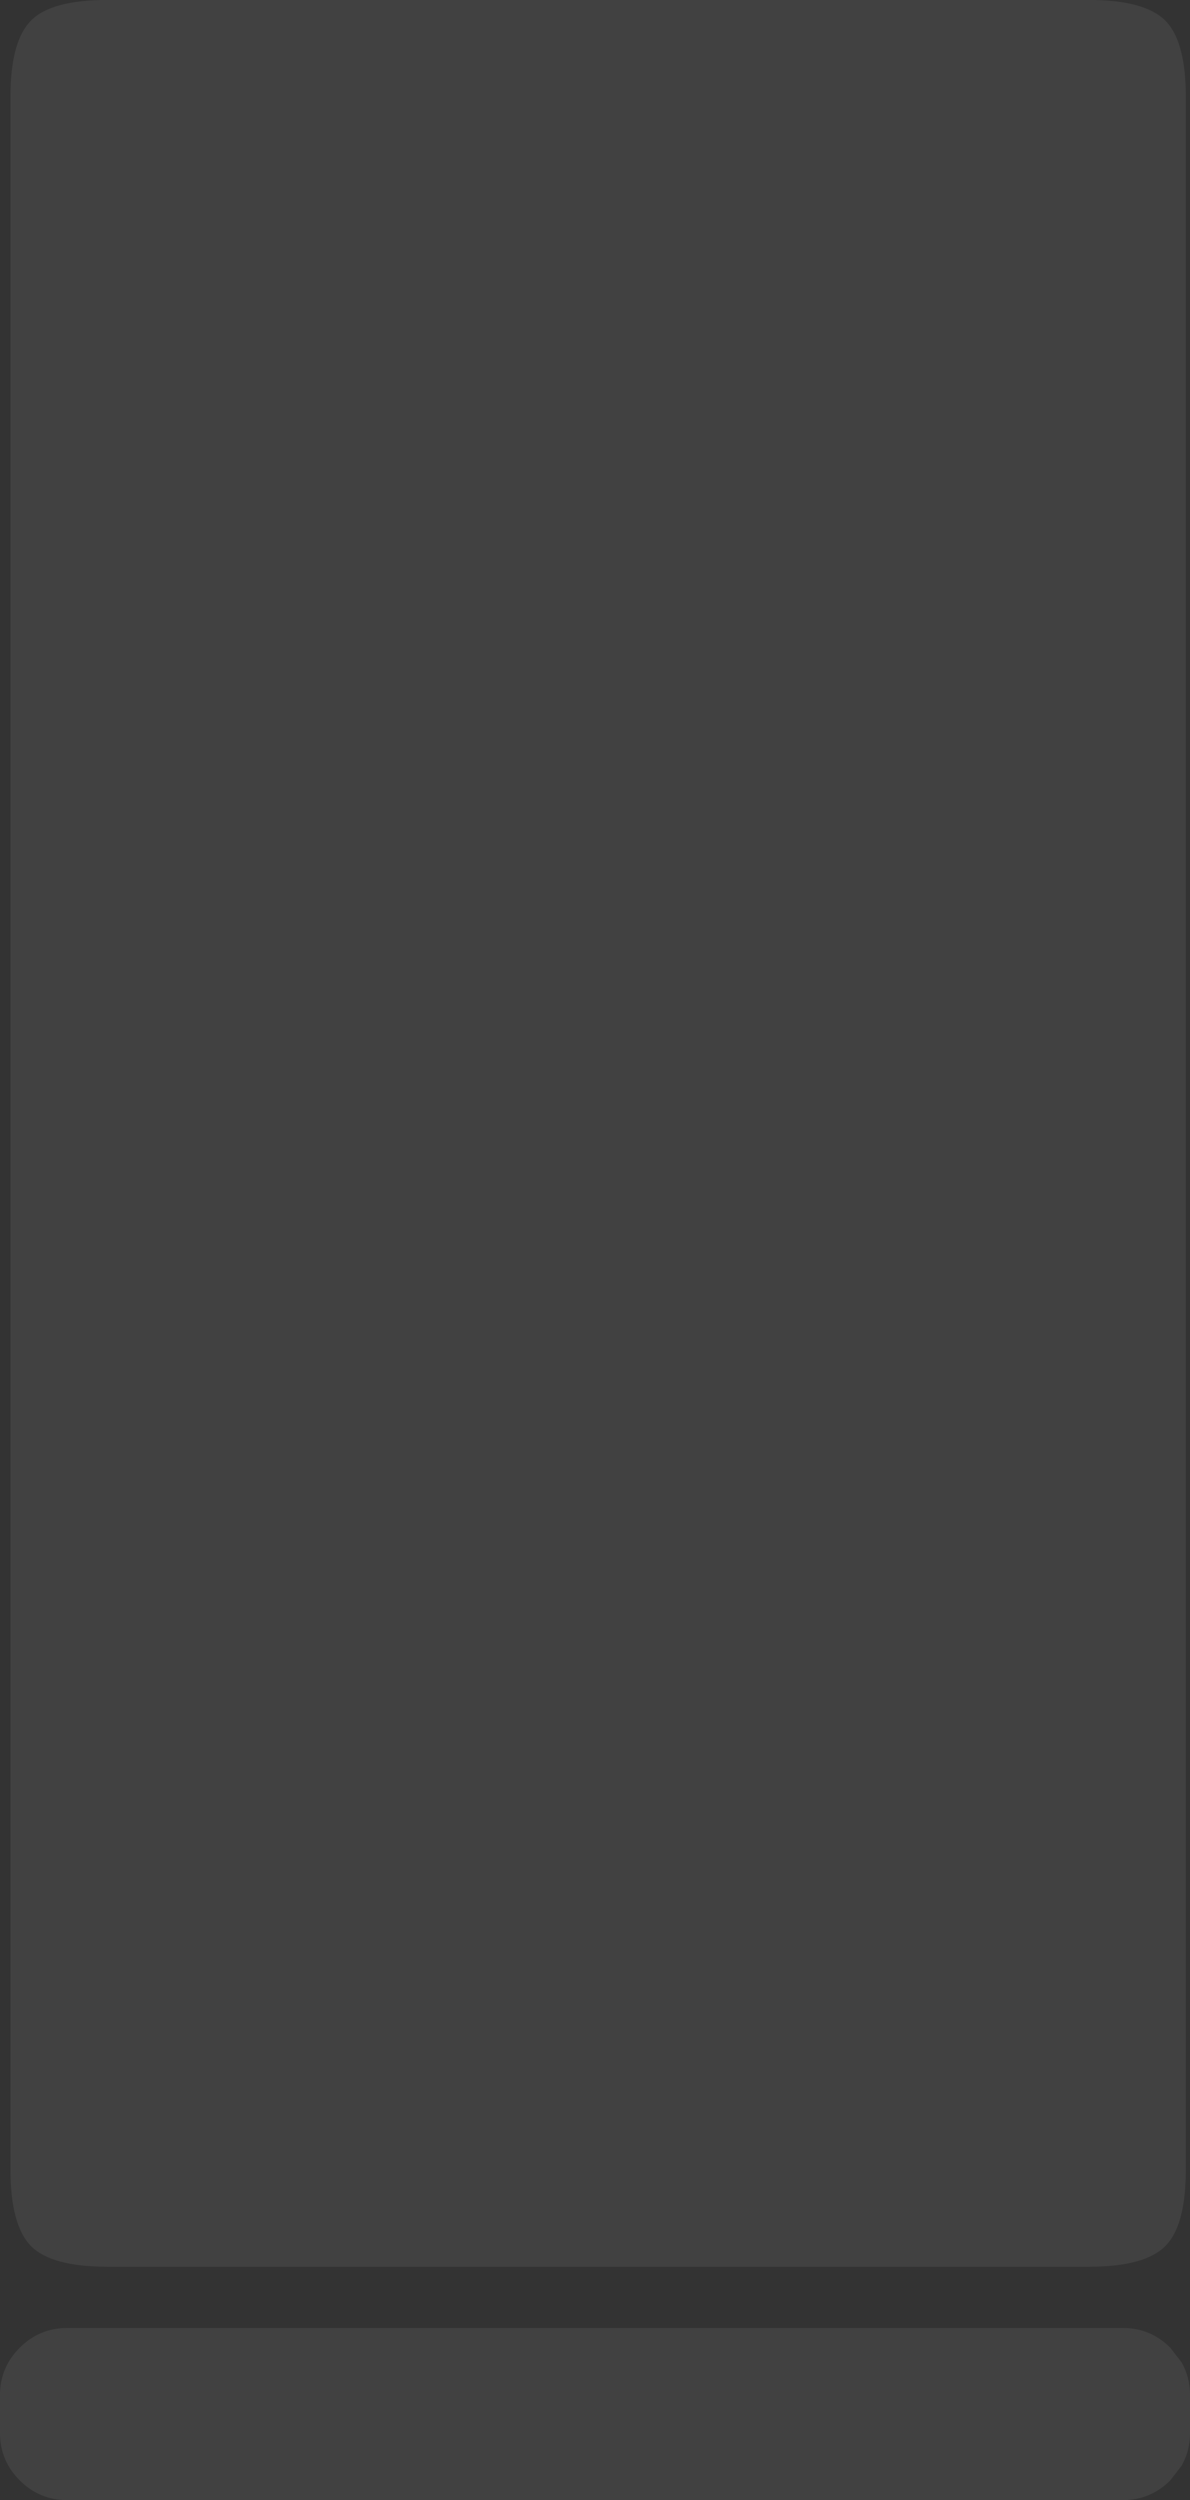 <?xml version="1.0" encoding="UTF-8" standalone="no"?>
<svg xmlns:xlink="http://www.w3.org/1999/xlink" height="297.8px" width="141.75px" xmlns="http://www.w3.org/2000/svg">
  <rect width="100%" height="100%" fill="#333333" stroke="none"/>
  <g transform="matrix(1.0, 0.0, 0.0, 1.0, 0.0, 0.0)">
    <path d="M138.8 2.45 Q140.15 3.8 140.75 6.4 141.25 8.5 141.25 11.5 L141.25 258.45 Q141.25 261.45 140.75 263.6 140.15 266.2 138.8 267.55 136.35 270.0 129.75 270.0 L12.75 270.0 Q6.15 270.0 3.7 267.55 1.25 265.05 1.25 258.45 L1.25 11.5 Q1.25 4.9 3.7 2.45 6.1 0.0 12.75 0.0 L129.75 0.0 Q136.35 0.0 138.8 2.45 M139.4 279.65 L140.75 281.4 Q141.75 283.15 141.75 285.3 L141.75 289.8 Q141.75 291.95 140.75 293.7 L139.4 295.45 Q137.05 297.8 133.75 297.8 L8.0 297.8 Q4.7 297.8 2.35 295.45 0.0 293.1 0.0 289.8 L0.0 285.3 Q0.0 282.0 2.35 279.65 4.7 277.3 8.0 277.3 L133.75 277.3 Q137.05 277.3 139.4 279.65" fill="#ffffff" fill-opacity="0.071" fill-rule="evenodd" stroke="none"/>
  </g>
</svg>
